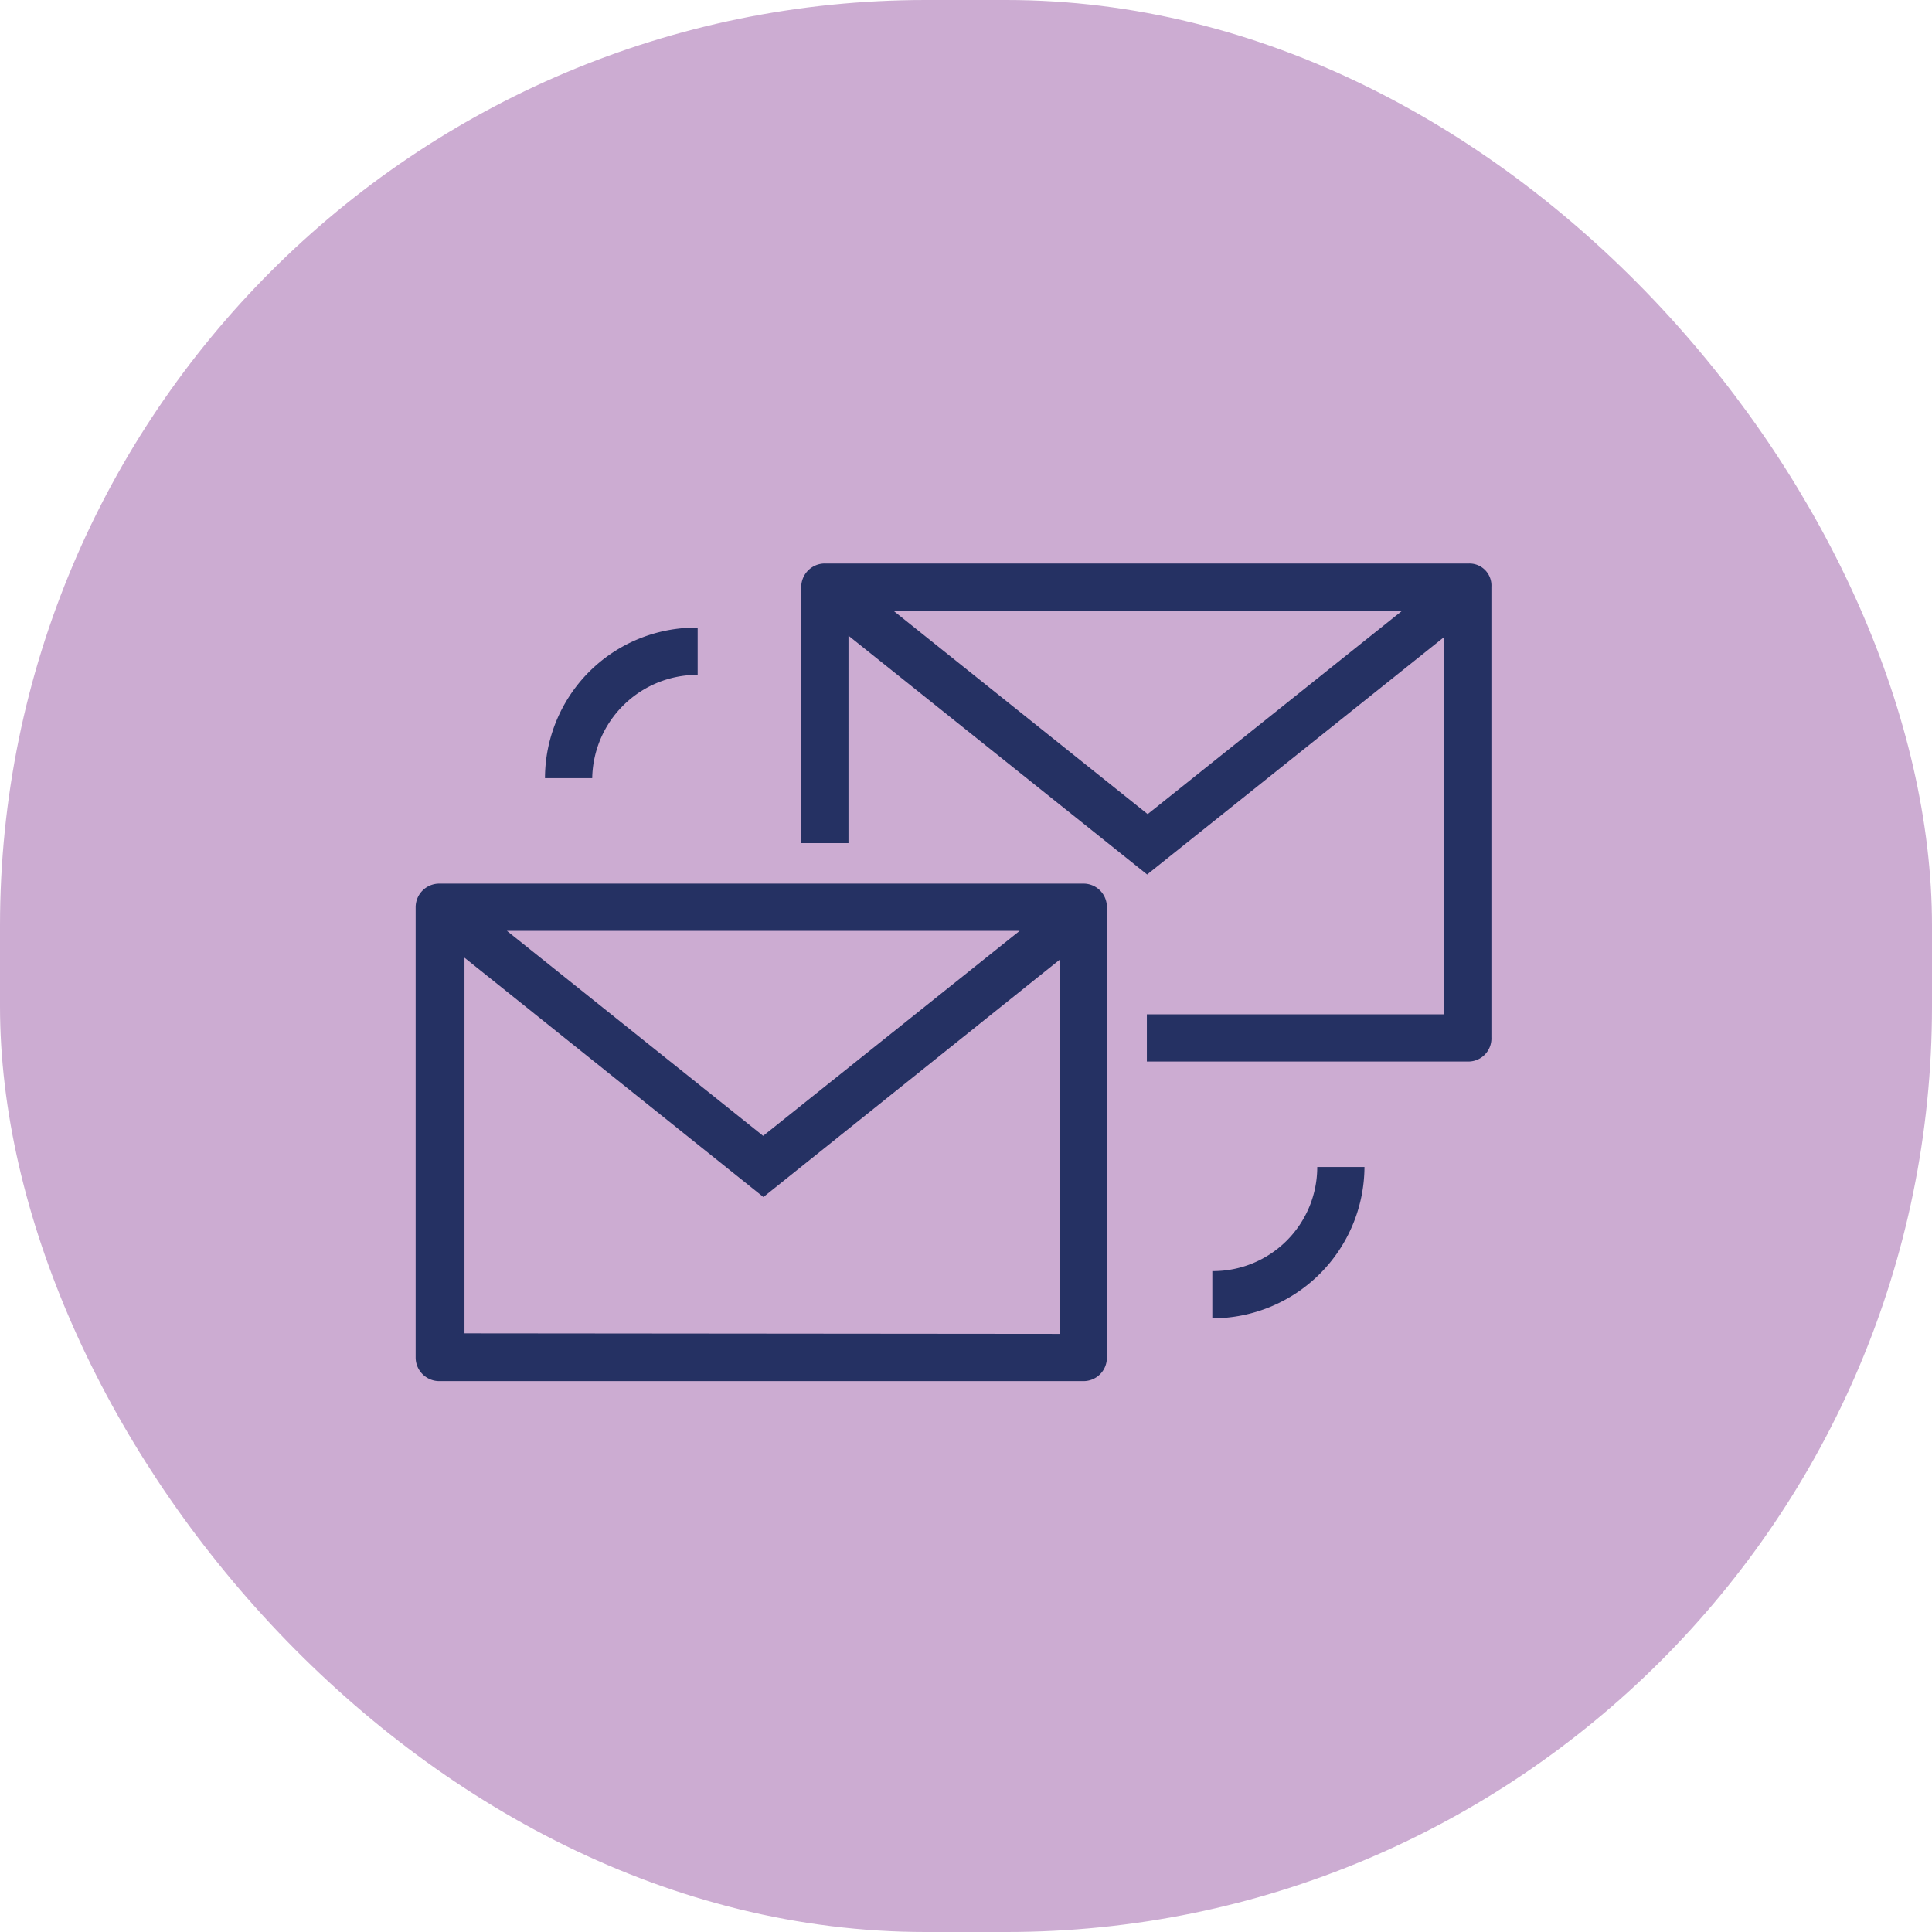 <svg xmlns="http://www.w3.org/2000/svg" viewBox="0 0 72 72"><defs><style>.cls-1{fill:#ccacd2;}.cls-2{fill:#253163;}</style></defs><title>Asset 45</title><g id="Layer_2" data-name="Layer 2"><g id="Layer_1-2" data-name="Layer 1"><g id="Group_426" data-name="Group 426"><rect id="Rectangle_259" data-name="Rectangle 259" class="cls-1" width="72" height="72" rx="34.5"/></g><path class="cls-2" d="M41.25,33.81a.87.87,0,0,0-.88-.88h-24a.88.88,0,0,0-.88.88V50.59a.88.88,0,0,0,.88.88h24a.87.87,0,0,0,.88-.88ZM38,34.69l-9.56,7.64-9.55-7.64Zm-20.69,15v-14l11.14,8.92,11.06-8.86V49.71ZM22.07,29A3.92,3.92,0,0,1,26,25.15V23.39A5.62,5.62,0,0,0,20.31,29ZM45.18,47.37v1.76a5.67,5.67,0,0,0,5.67-5.64H49.09A3.88,3.88,0,0,1,45.18,47.37ZM54.76,21h-24a.88.88,0,0,0-.9.85v9.57h1.76V23.69l11.13,8.9,11.07-8.85V37.8H42.74v1.76h12a.86.86,0,0,0,.84-.9V21.87A.82.82,0,0,0,54.76,21ZM33.32,22.78H52.23l-9.46,7.56Z"/></g></g></svg>